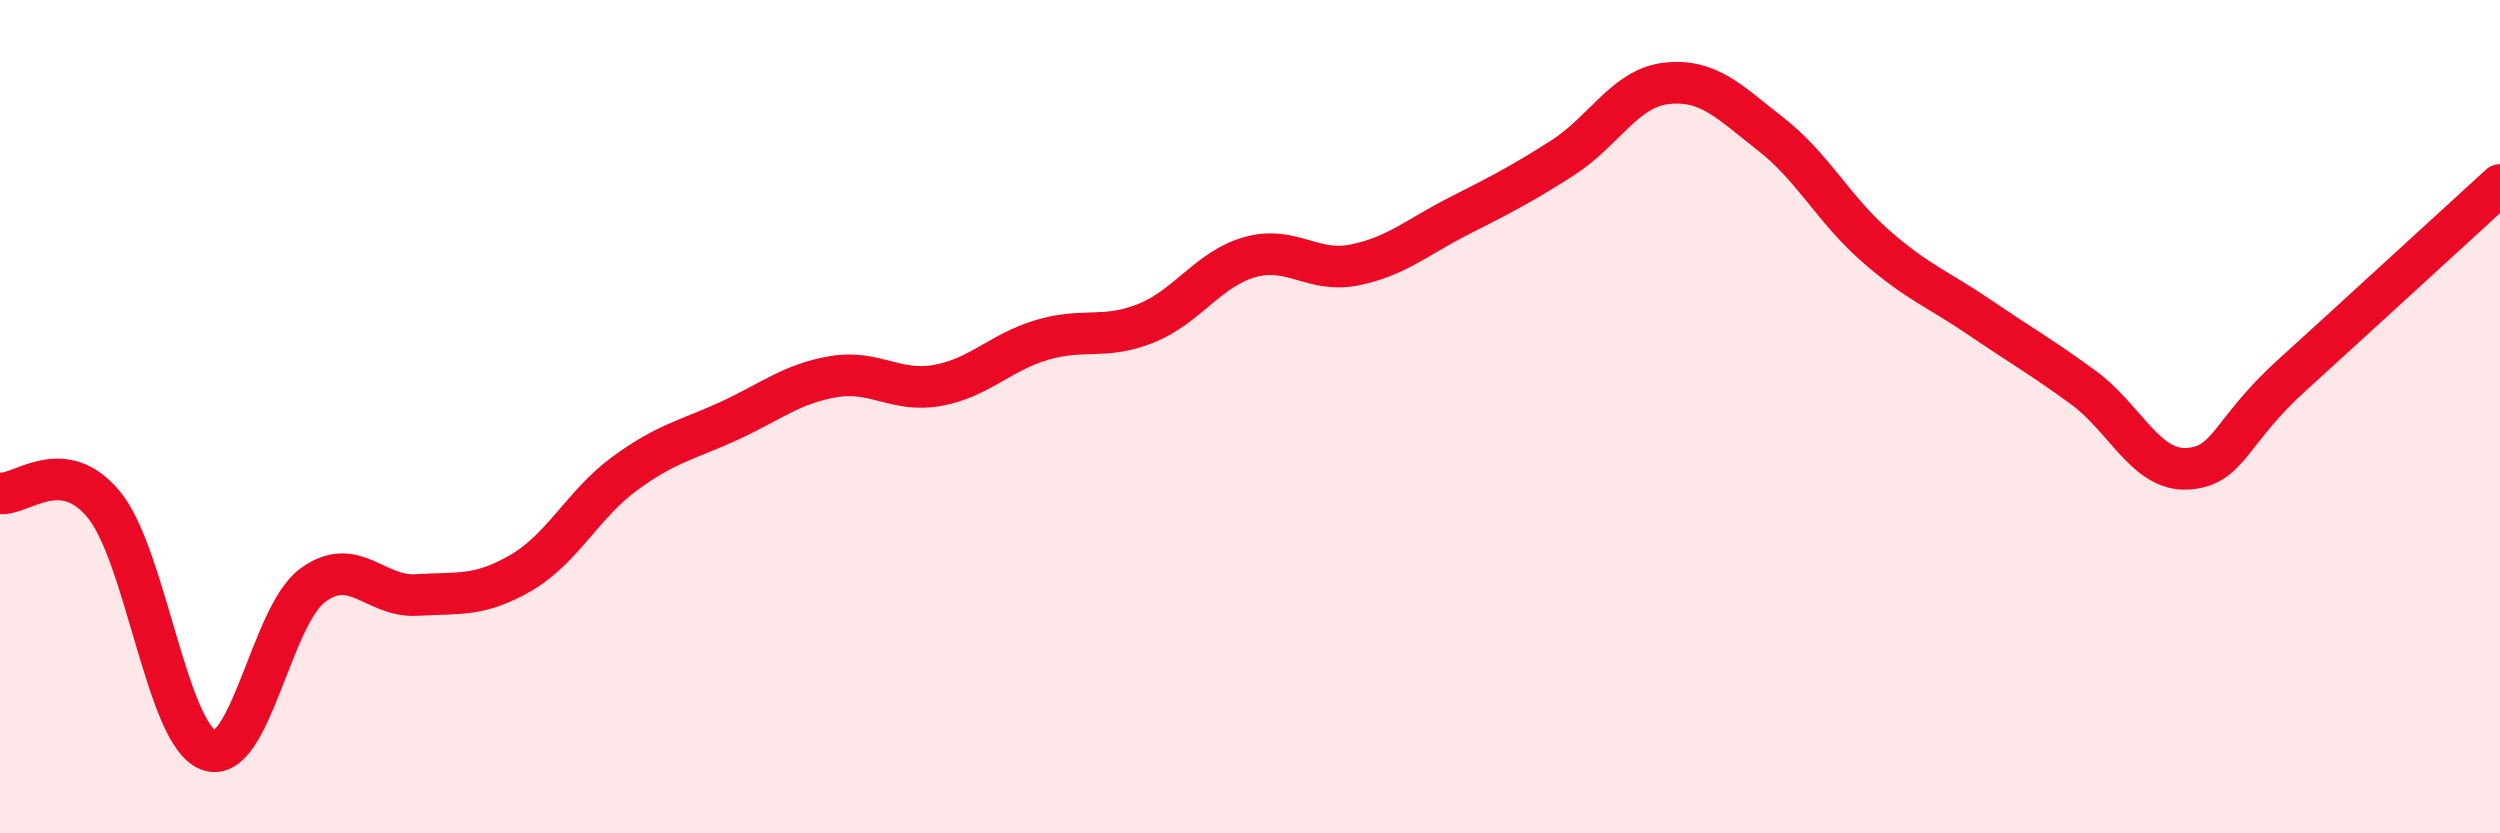 
    <svg width="60" height="20" viewBox="0 0 60 20" xmlns="http://www.w3.org/2000/svg">
      <path
        d="M 0,11.84 C 0.5,11.9 1.5,10.89 2.5,12.12 C 3.5,13.35 4,17.61 5,18 C 6,18.39 6.5,14.79 7.5,14.05 C 8.5,13.31 9,14.34 10,14.28 C 11,14.22 11.5,14.33 12.5,13.75 C 13.5,13.17 14,12.09 15,11.36 C 16,10.63 16.5,10.56 17.5,10.1 C 18.5,9.64 19,9.21 20,9.04 C 21,8.87 21.5,9.43 22.5,9.25 C 23.5,9.07 24,8.46 25,8.16 C 26,7.86 26.5,8.16 27.5,7.76 C 28.5,7.36 29,6.45 30,6.17 C 31,5.89 31.5,6.56 32.5,6.36 C 33.5,6.16 34,5.7 35,5.19 C 36,4.68 36.5,4.43 37.5,3.79 C 38.5,3.15 39,2.11 40,2 C 41,1.89 41.5,2.44 42.5,3.22 C 43.5,4 44,5.01 45,5.89 C 46,6.77 46.5,6.93 47.5,7.61 C 48.5,8.29 49,8.57 50,9.3 C 51,10.03 51.5,11.31 52.5,11.25 C 53.5,11.19 53.5,10.37 55,9.01 C 56.5,7.65 59,5.35 60,4.44L60 20L0 20Z"
        fill="#EB0A25"
        opacity="0.1"
        stroke-linecap="round"
        stroke-linejoin="round"
      />
      <path
        d="M 0,11.84 C 0.5,11.9 1.5,10.89 2.5,12.12 C 3.5,13.35 4,17.61 5,18 C 6,18.39 6.5,14.79 7.5,14.05 C 8.5,13.31 9,14.34 10,14.28 C 11,14.22 11.5,14.33 12.5,13.75 C 13.5,13.17 14,12.09 15,11.36 C 16,10.63 16.5,10.56 17.5,10.1 C 18.5,9.64 19,9.21 20,9.04 C 21,8.87 21.5,9.43 22.5,9.25 C 23.5,9.07 24,8.46 25,8.16 C 26,7.86 26.5,8.16 27.5,7.76 C 28.5,7.36 29,6.45 30,6.17 C 31,5.89 31.5,6.56 32.5,6.36 C 33.5,6.16 34,5.7 35,5.19 C 36,4.68 36.5,4.43 37.5,3.79 C 38.5,3.15 39,2.11 40,2 C 41,1.89 41.5,2.44 42.5,3.22 C 43.5,4 44,5.01 45,5.89 C 46,6.77 46.5,6.93 47.5,7.61 C 48.5,8.29 49,8.57 50,9.3 C 51,10.03 51.5,11.31 52.5,11.25 C 53.5,11.19 53.5,10.37 55,9.01 C 56.5,7.65 59,5.35 60,4.44"
        stroke="#EB0A25"
        stroke-width="1"
        fill="none"
        stroke-linecap="round"
        stroke-linejoin="round"
      />
    </svg>
  